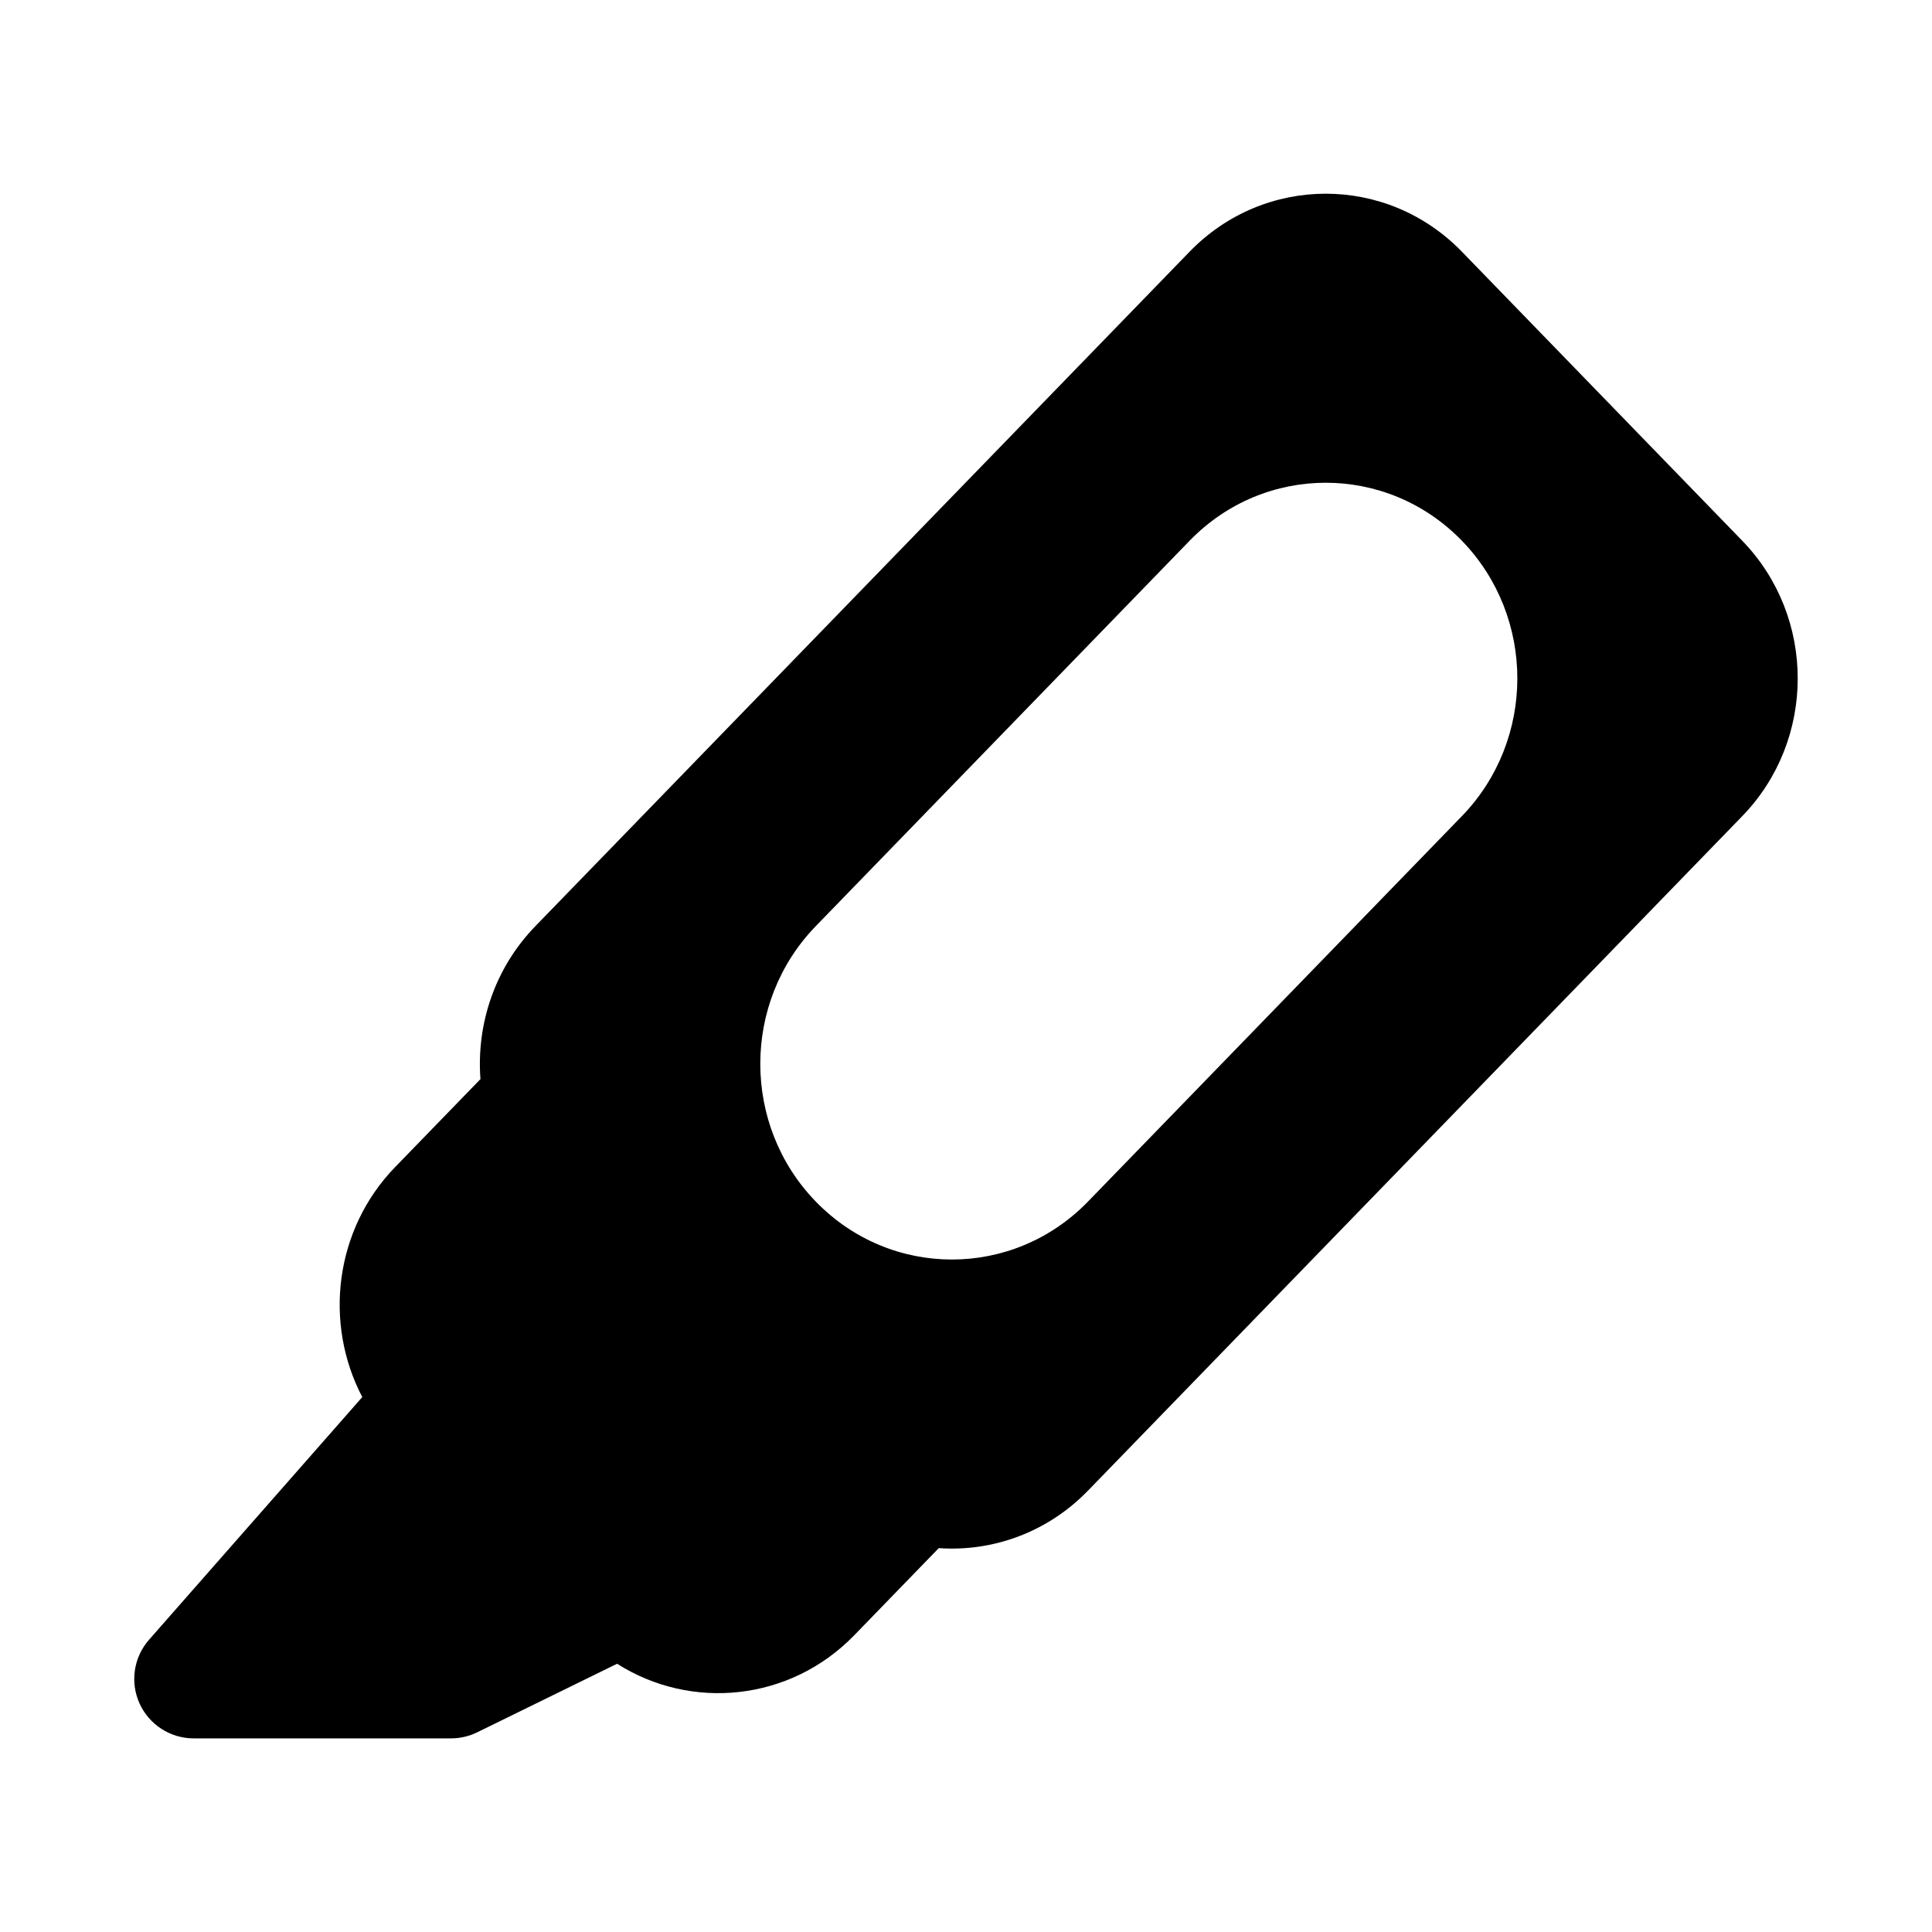 <?xml version="1.0" encoding="UTF-8"?>
<!-- Uploaded to: ICON Repo, www.iconrepo.com, Generator: ICON Repo Mixer Tools -->
<svg fill="#000000" width="800px" height="800px" version="1.1" viewBox="144 144 512 512" xmlns="http://www.w3.org/2000/svg">
 <path d="m392.78 554.27c14.203 0.992 28.734-4.09 39.551-15.238l173.38-178.74c19.605-20.211 19.605-52.785 0-72.996l-74.305-76.605c-19.867-20.477-52.277-20.477-72.141 0l-173.39 178.75c-10.801 11.137-15.652 26.027-14.551 40.535l-22.602 23.301c-16.059 16.555-18.965 41.406-8.715 60.961l-56.512 64.309c-4.082 4.644-5.066 11.25-2.519 16.883 2.551 5.633 8.16 9.254 14.348 9.254h68.223c2.402 0 4.773-0.551 6.93-1.609l37.059-18.164c19.652 12.488 45.855 9.965 62.867-7.57zm66.488-266.98c19.863-20.477 52.273-20.477 72.141 0 19.602 20.211 19.602 52.785 0 72.996l-99.078 102.14c-19.867 20.48-52.277 20.48-72.141 0-19.605-20.207-19.605-52.781 0-72.992z" fill-rule="evenodd"/>
</svg>